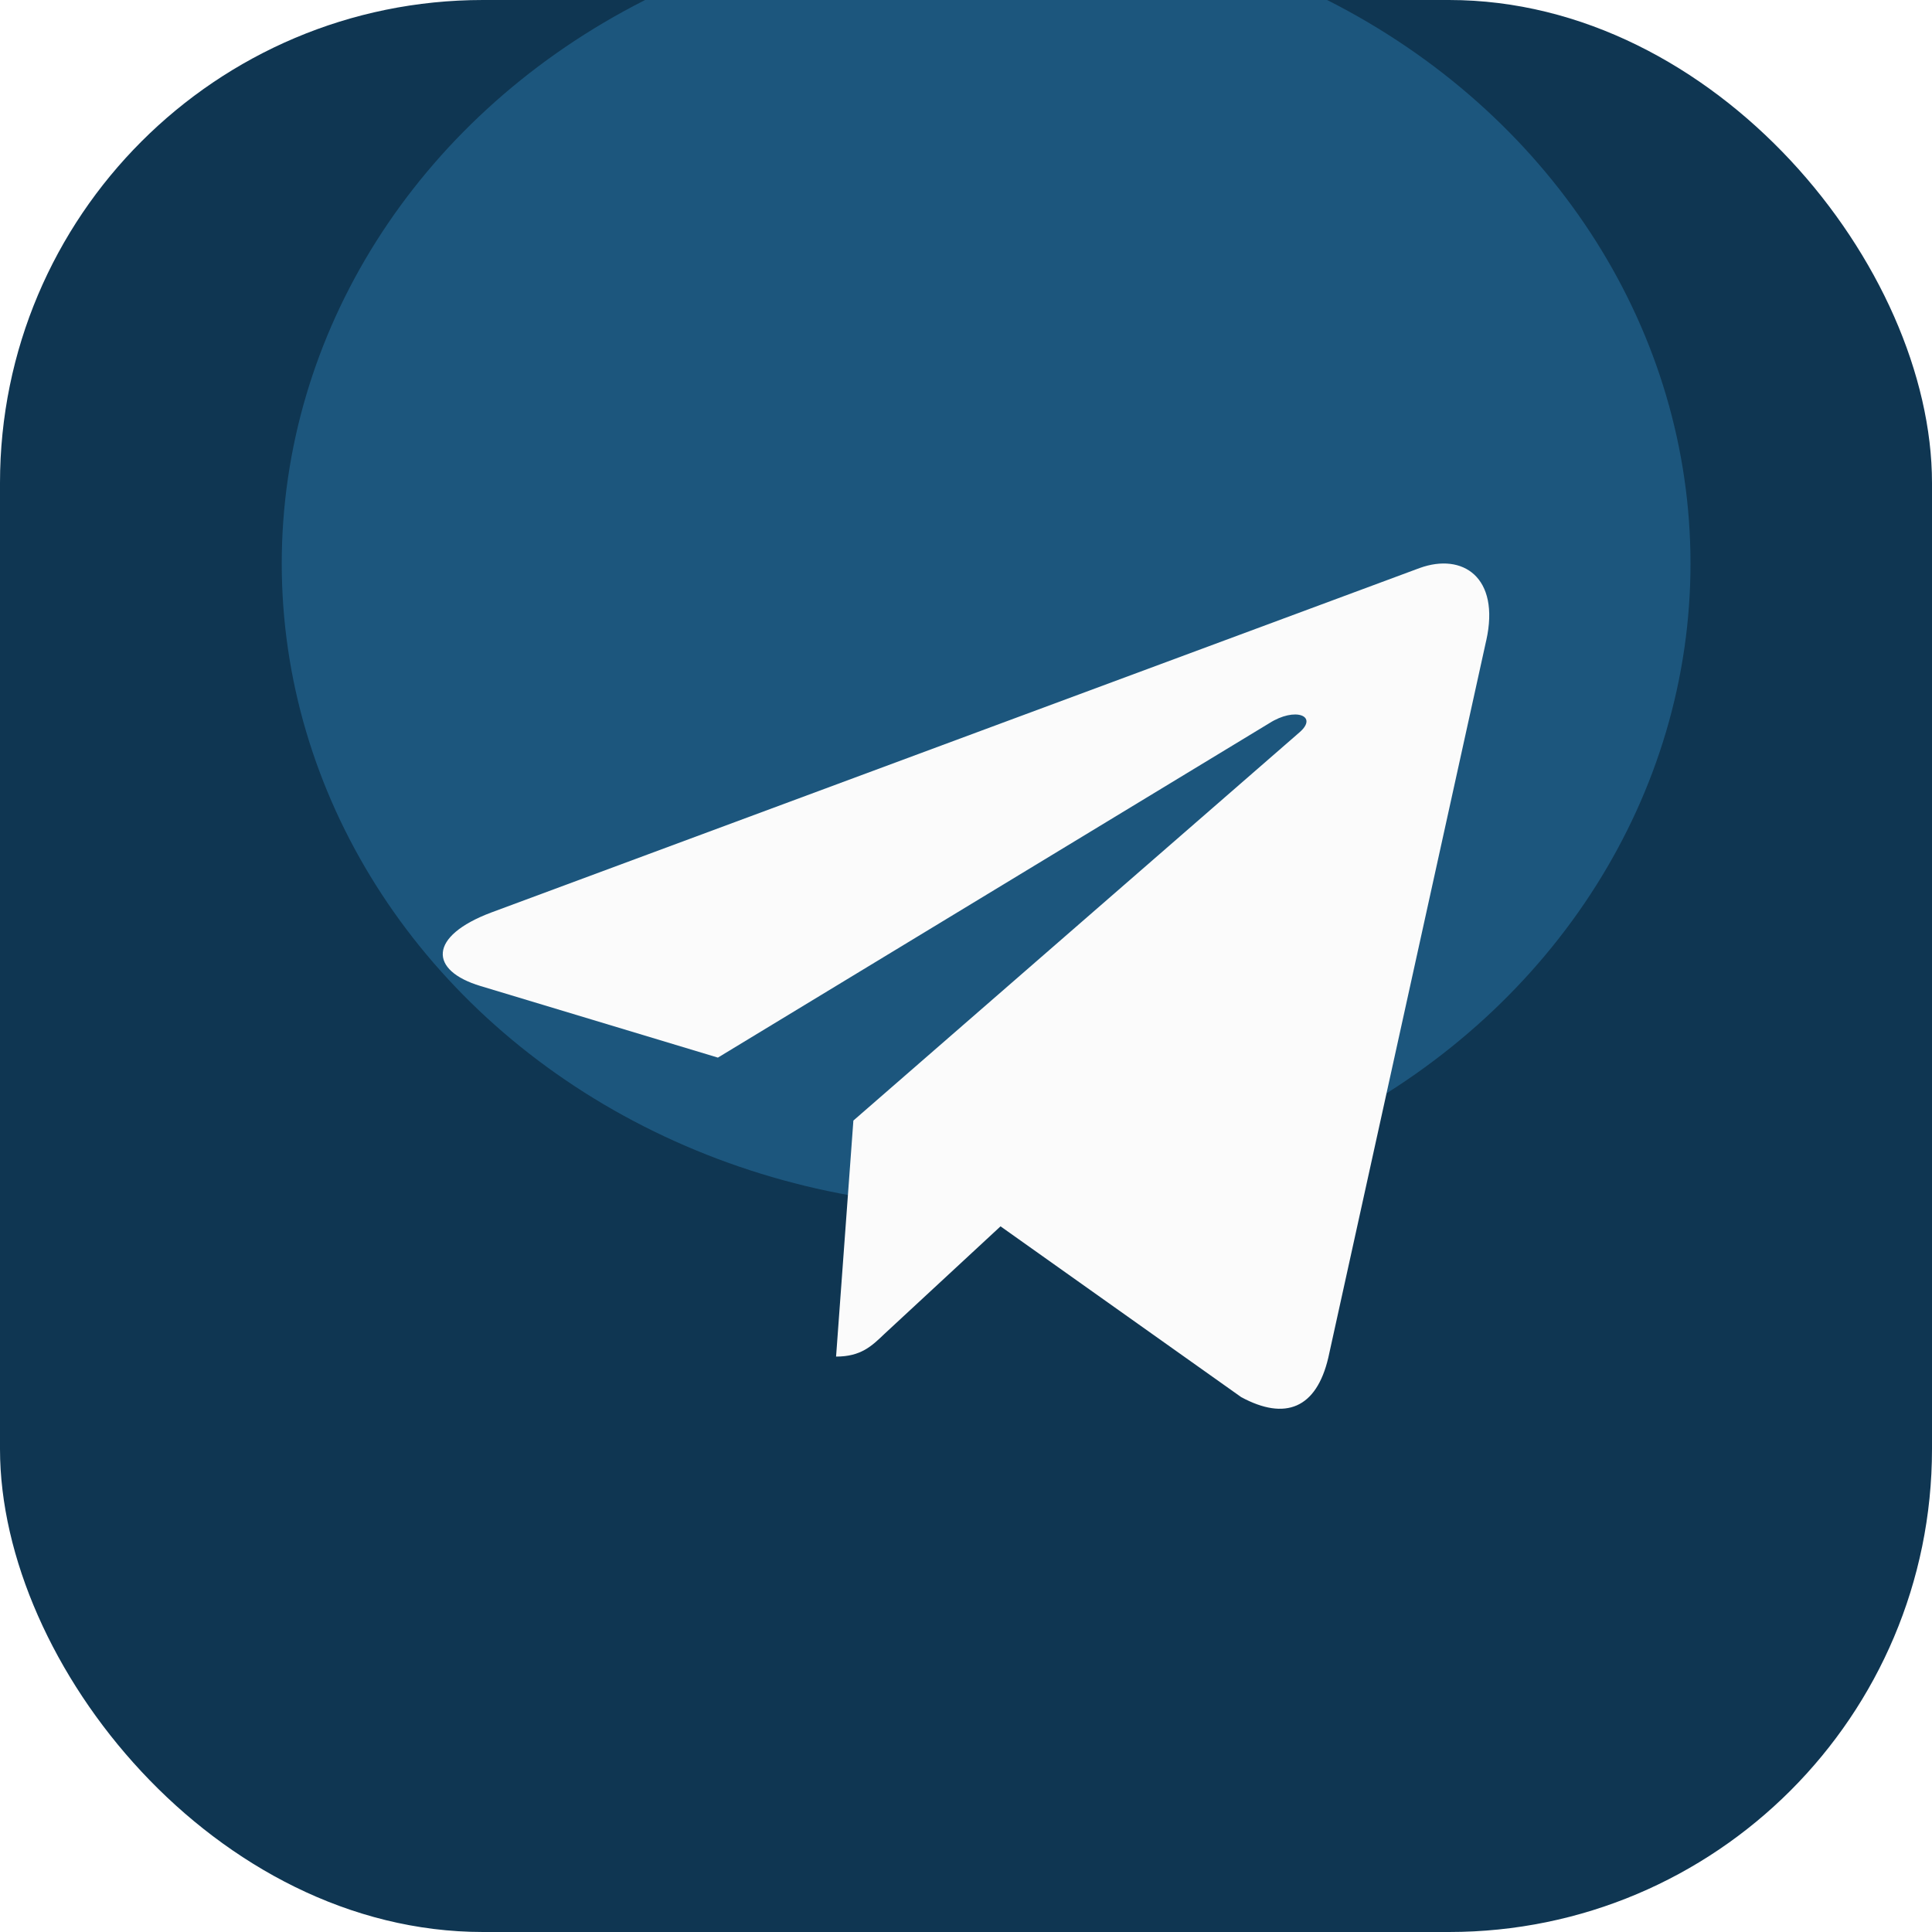<svg width="48" height="48" viewBox="0 0 48 48" fill="none" xmlns="http://www.w3.org/2000/svg">
<g clip-path="url(#clip0_4799_133607)">
<rect width="48" height="48" rx="12" fill="#0F3652"/>
<g filter="url(#filter0_f_4799_133607)">
<ellipse cx="24.5" cy="14" rx="17.5" ry="16" fill="#1C567D"/>
</g>
<path d="M21.202 27.84L20.772 33.704C21.387 33.704 21.654 33.447 21.974 33.14L24.858 30.468L30.837 34.711C31.933 35.303 32.705 34.991 33.001 33.733L36.925 15.912L36.926 15.911C37.274 14.341 36.34 13.726 35.272 14.112L12.207 22.67C10.633 23.262 10.657 24.113 11.94 24.498L17.836 26.276L31.533 17.969C32.178 17.556 32.764 17.785 32.282 18.198L21.202 27.84Z" fill="#FBFBFB"/>
</g>
<defs>
<filter id="filter0_f_4799_133607" x="-7" y="-16" width="63" height="60" filterUnits="userSpaceOnUse" color-interpolation-filters="sRGB">
<feFlood flood-opacity="0" result="BackgroundImageFix"/>
<feBlend mode="normal" in="SourceGraphic" in2="BackgroundImageFix" result="shape"/>
<feGaussianBlur stdDeviation="7" result="effect1_foregroundBlur_4799_133607"/>
</filter>
<clipPath id="clip0_4799_133607">
<rect width="48" height="48" rx="12" fill="white"/>
</clipPath>
</defs>
</svg>

